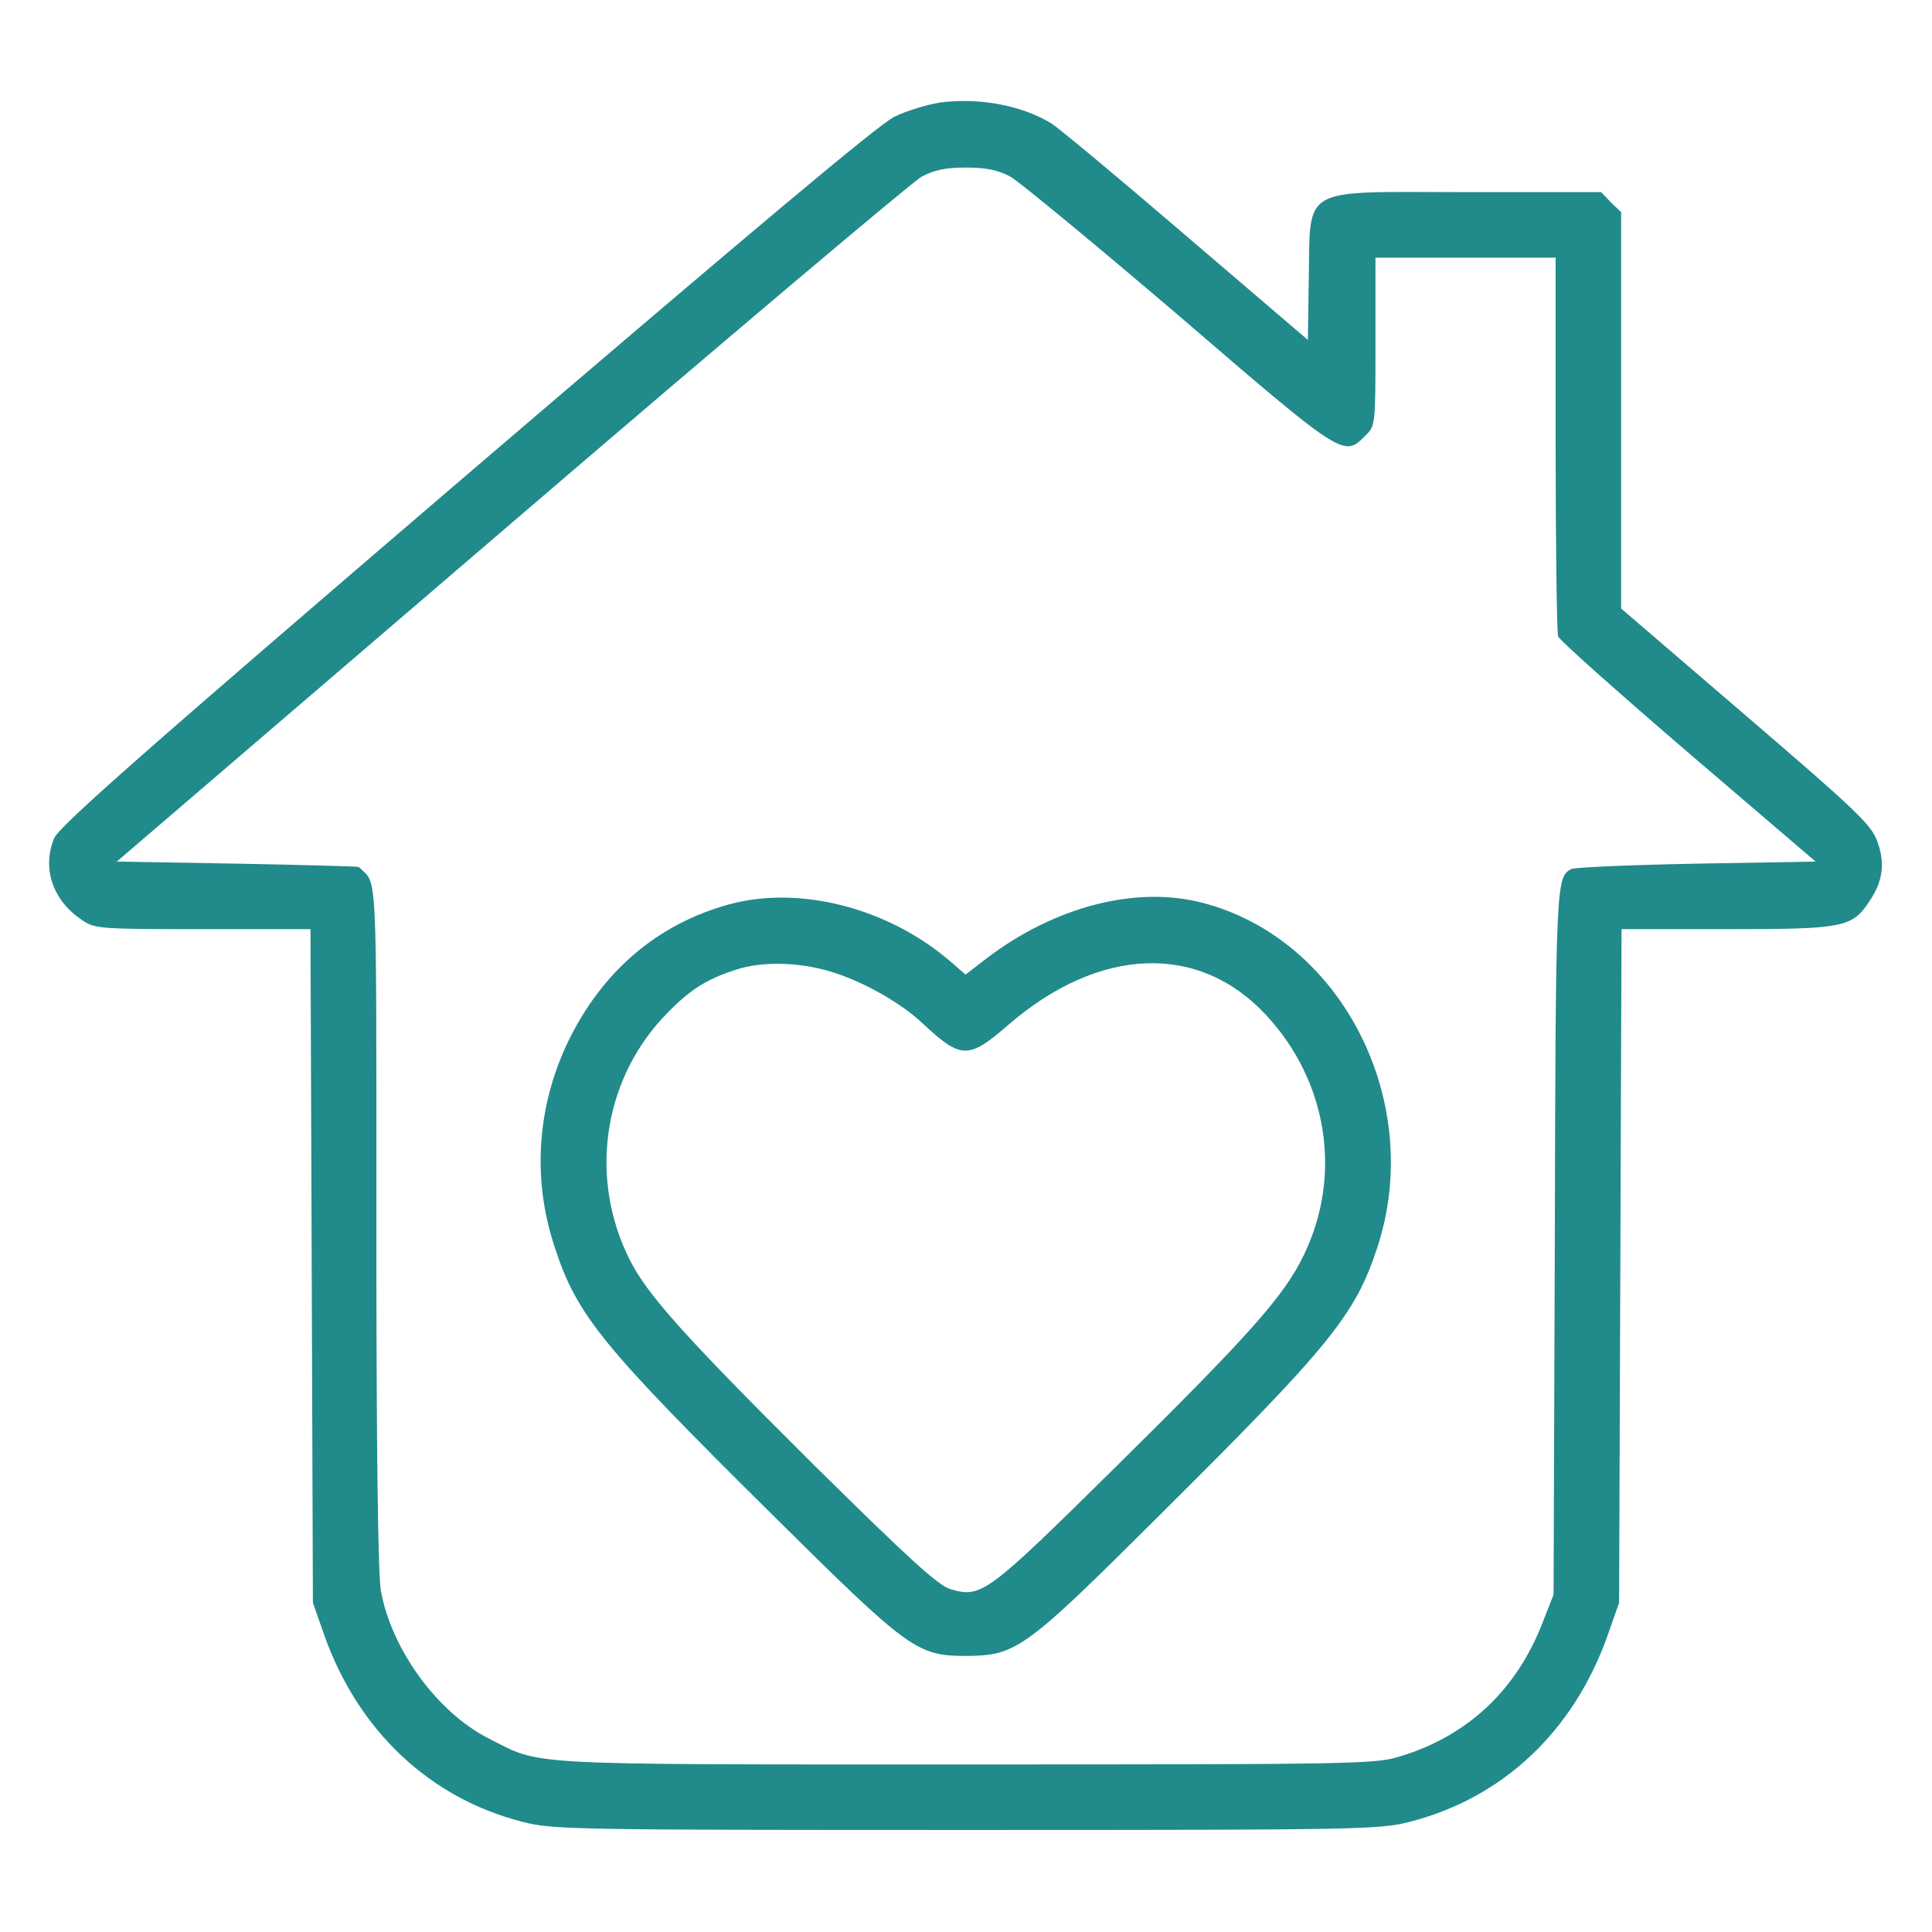 <svg width="40" height="40" viewBox="0 0 47 47" fill="none" xmlns="http://www.w3.org/2000/svg">
<path d="M22.883 2.492C22.564 2.542 22.056 2.692 21.757 2.841C21.368 3.03 18.231 5.67 11.338 11.567C3.538 18.251 1.437 20.103 1.317 20.392C1.018 21.119 1.277 21.896 1.984 22.374C2.303 22.594 2.383 22.604 4.933 22.604H7.553L7.583 30.791L7.612 38.989L7.891 39.786C8.718 42.107 10.451 43.741 12.702 44.318C13.44 44.508 13.848 44.518 23.5 44.518C33.152 44.518 33.561 44.508 34.298 44.318C36.559 43.741 38.282 42.117 39.109 39.786L39.388 38.989L39.418 30.791L39.447 22.604H42.008C44.866 22.604 45.056 22.564 45.484 21.916C45.813 21.428 45.862 20.98 45.663 20.452C45.514 20.053 45.135 19.695 42.466 17.404L39.438 14.804V9.983V5.162L39.189 4.923L38.95 4.674H35.672C31.549 4.674 31.887 4.475 31.837 6.895L31.817 8.27L28.859 5.74C27.235 4.345 25.751 3.11 25.572 3C24.855 2.562 23.829 2.373 22.883 2.492ZM24.576 4.295C24.805 4.425 26.648 5.949 28.68 7.682C32.684 11.129 32.694 11.129 33.212 10.601C33.461 10.361 33.461 10.352 33.461 8.31V6.268H35.652H37.844V10.79C37.844 13.28 37.874 15.392 37.904 15.481C37.943 15.581 39.368 16.846 41.071 18.31L44.169 20.96L41.28 21.01C39.697 21.04 38.322 21.099 38.232 21.139C37.854 21.328 37.844 21.438 37.824 30.224L37.794 38.79L37.525 39.477C36.898 41.101 35.712 42.227 34.069 42.725C33.461 42.914 33.102 42.924 23.51 42.924C12.563 42.924 13.2 42.954 11.896 42.296C10.65 41.669 9.525 40.135 9.266 38.7C9.196 38.302 9.156 35.304 9.156 29.825C9.156 20.85 9.186 21.548 8.728 21.09C8.718 21.079 7.383 21.04 5.77 21.01L2.841 20.96L12.424 12.742C17.693 8.22 22.195 4.425 22.424 4.295C22.733 4.136 23.002 4.076 23.5 4.076C23.998 4.076 24.267 4.136 24.576 4.295Z" fill="#218A8B"/>
<path d="M17.753 21.996C15.999 22.474 14.655 23.619 13.818 25.343C13.061 26.927 12.941 28.69 13.499 30.353C14.037 32.007 14.665 32.764 18.788 36.848C22.105 40.135 22.305 40.284 23.5 40.284C24.725 40.274 24.915 40.145 28.212 36.858C32.345 32.754 32.963 31.997 33.501 30.363C34.676 26.817 32.644 22.823 29.227 21.956C27.624 21.548 25.662 22.056 24.018 23.301L23.49 23.709L23.111 23.381C21.598 22.085 19.466 21.538 17.753 21.996ZM20.223 23.64C21 23.878 21.916 24.396 22.444 24.895C23.381 25.771 23.56 25.771 24.516 24.944C26.727 23.022 29.168 22.922 30.811 24.705C32.295 26.309 32.654 28.58 31.728 30.512C31.24 31.529 30.423 32.445 27.146 35.682C23.998 38.79 23.878 38.88 23.122 38.66C22.823 38.571 22.125 37.933 19.844 35.682C16.697 32.554 15.76 31.519 15.322 30.652C14.336 28.7 14.655 26.359 16.109 24.775C16.736 24.108 17.135 23.839 17.902 23.59C18.54 23.381 19.426 23.4 20.223 23.64Z" fill="#218A8B"/>
</svg>
